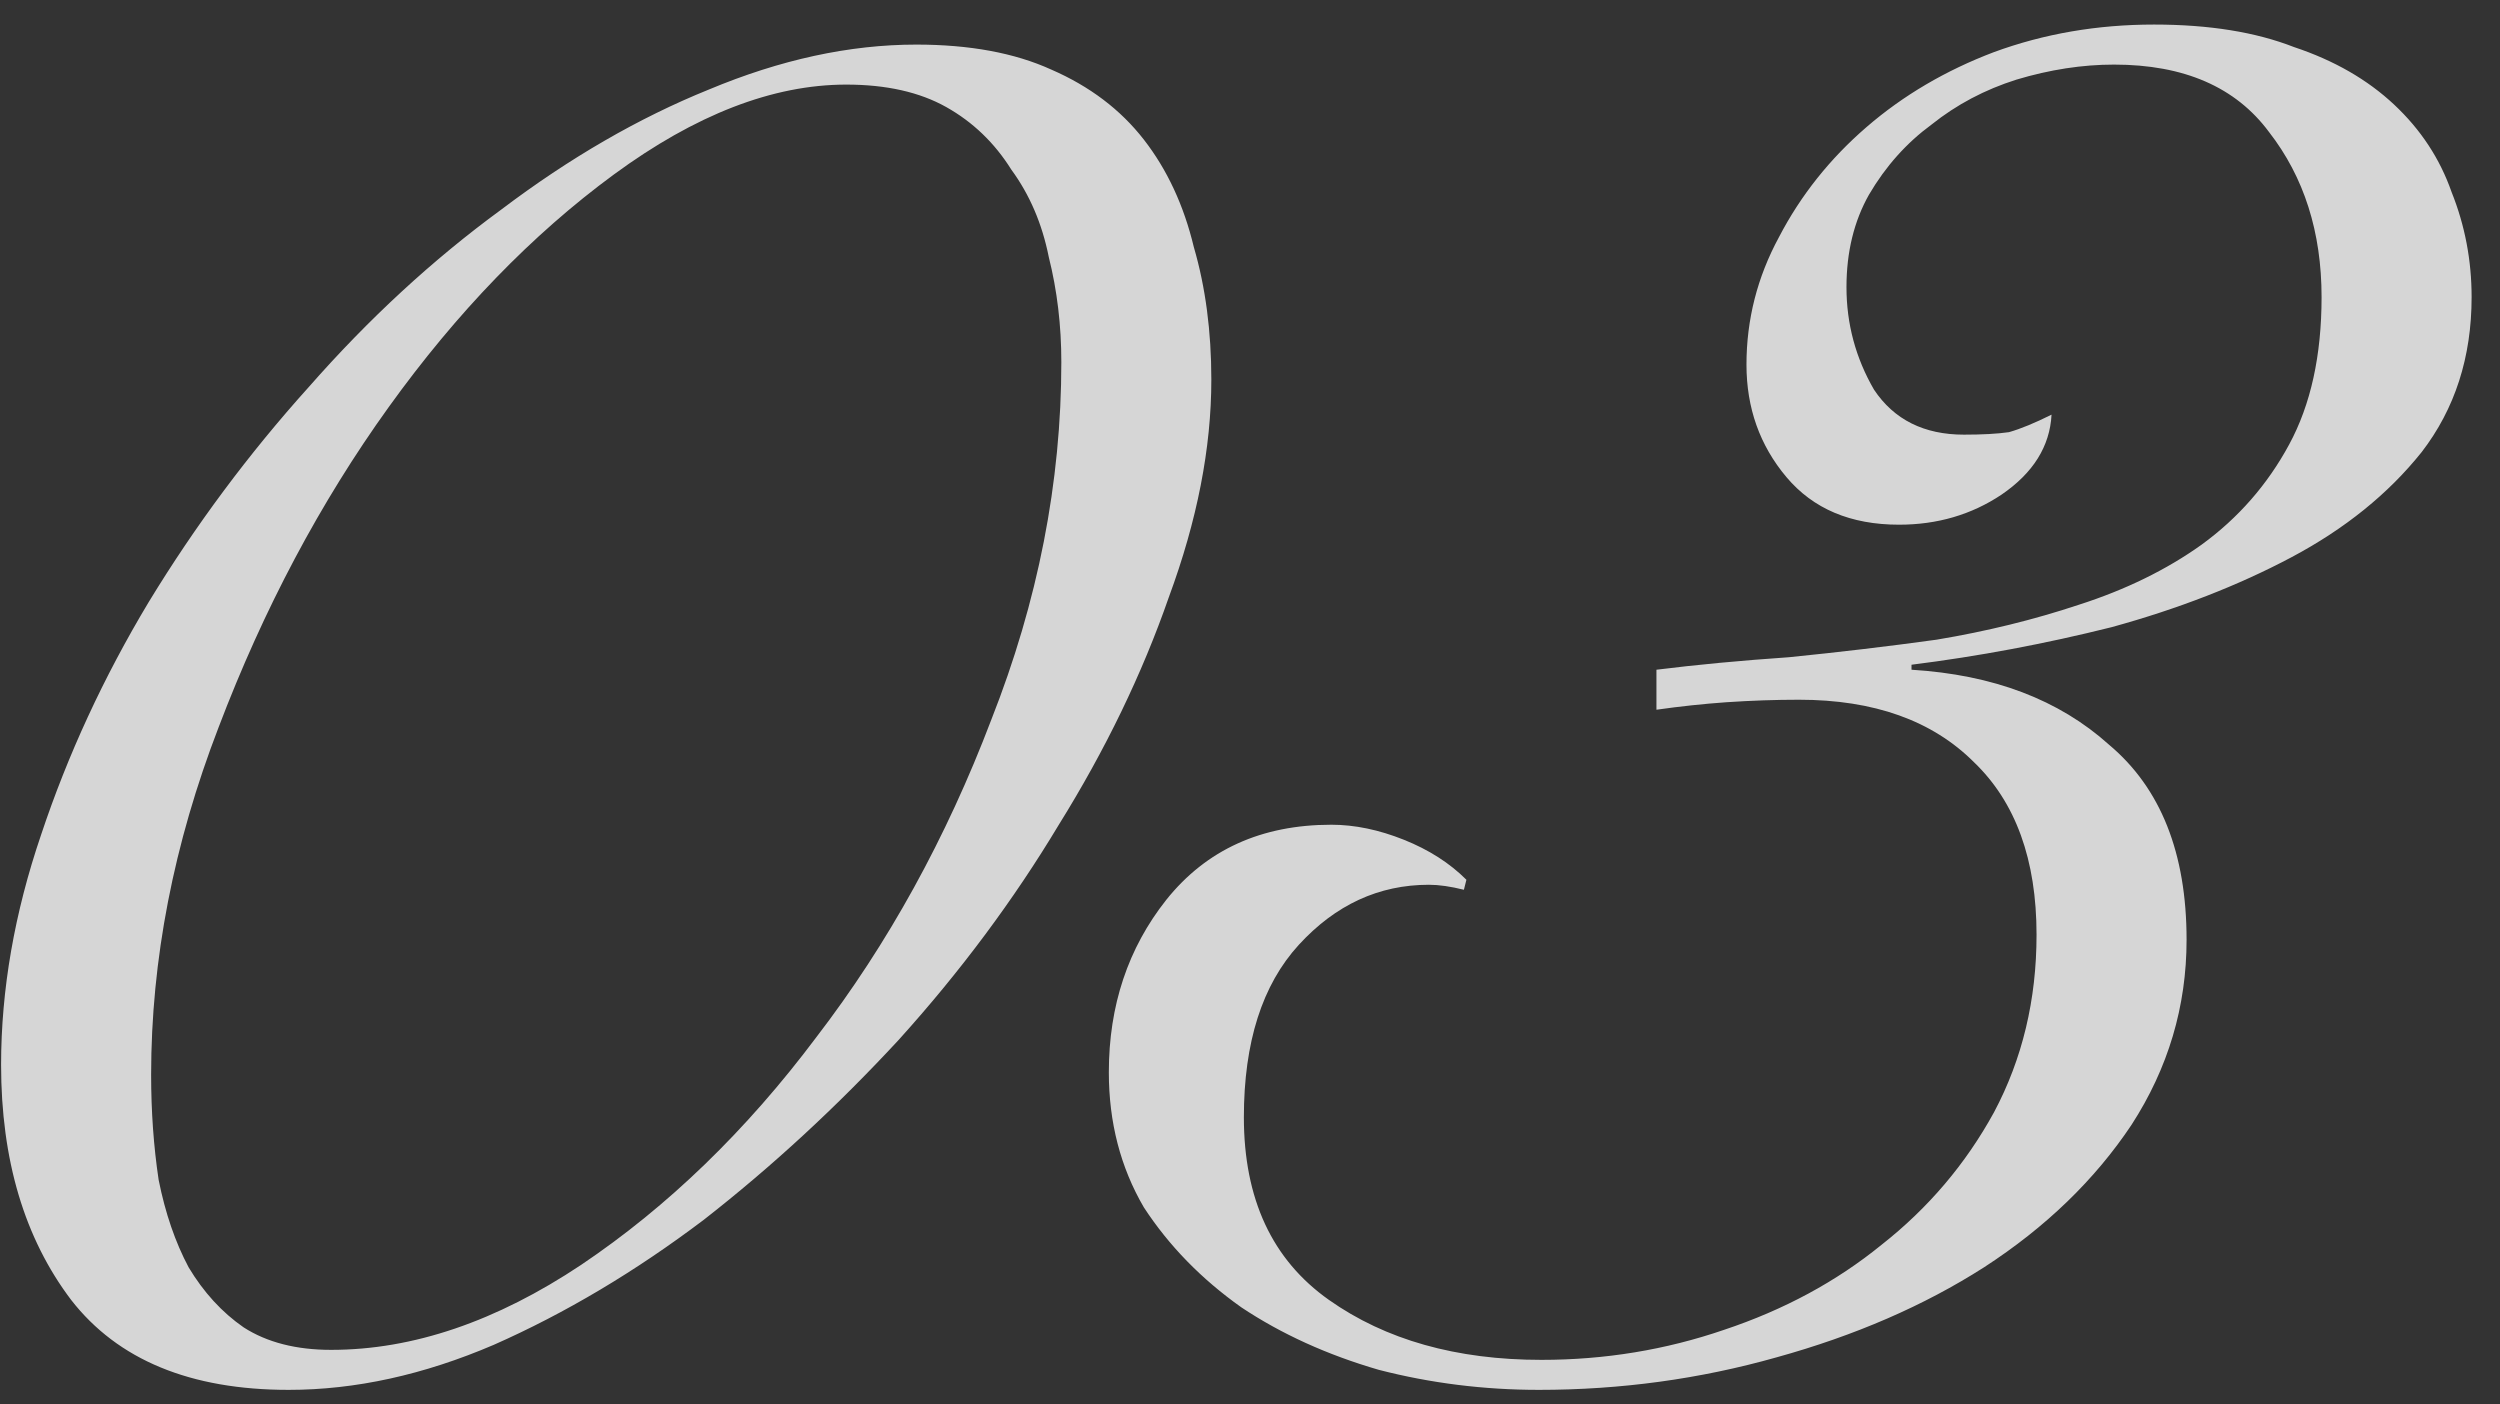 <svg width="73" height="41" viewBox="0 0 73 41" fill="none" xmlns="http://www.w3.org/2000/svg">
<rect x="0" y="0" width="73" height="41" fill="#333333" stroke="none"/>
<path opacity="0.8" d="M0.032 31.092C0.032 28.902 0.421 26.662 1.2 24.375C1.979 22.038 3.025 19.775 4.34 17.584C5.703 15.345 7.26 13.252 9.013 11.305C10.765 9.309 12.639 7.581 14.635 6.121C16.631 4.612 18.651 3.443 20.695 2.616C22.788 1.74 24.808 1.302 26.756 1.302C28.313 1.302 29.628 1.545 30.698 2.032C31.818 2.519 32.718 3.2 33.4 4.076C34.081 4.952 34.568 5.999 34.86 7.216C35.201 8.384 35.371 9.674 35.371 11.086C35.371 13.082 34.958 15.199 34.13 17.438C33.351 19.677 32.28 21.892 30.918 24.082C29.603 26.273 28.046 28.366 26.244 30.362C24.443 32.309 22.545 34.061 20.549 35.619C18.553 37.128 16.509 38.345 14.416 39.27C12.371 40.146 10.376 40.584 8.429 40.584C5.557 40.584 3.439 39.708 2.076 37.956C0.713 36.154 0.032 33.867 0.032 31.092ZM4.413 31.384C4.413 32.455 4.486 33.477 4.632 34.451C4.826 35.424 5.119 36.276 5.508 37.006C5.946 37.736 6.481 38.321 7.114 38.759C7.796 39.197 8.648 39.416 9.67 39.416C12.055 39.416 14.489 38.588 16.971 36.933C19.503 35.23 21.791 33.015 23.835 30.289C25.928 27.563 27.632 24.472 28.946 21.016C30.309 17.56 30.991 14.079 30.991 10.575C30.991 9.504 30.869 8.481 30.625 7.508C30.431 6.534 30.066 5.683 29.53 4.952C29.043 4.174 28.411 3.565 27.632 3.127C26.853 2.689 25.879 2.47 24.711 2.47C22.569 2.47 20.306 3.346 17.921 5.098C15.536 6.851 13.345 9.114 11.349 11.889C9.353 14.664 7.698 17.779 6.384 21.235C5.07 24.642 4.413 28.025 4.413 31.384ZM48.368 19.556C49.536 19.41 50.827 19.288 52.238 19.191C53.698 19.044 55.134 18.874 56.546 18.679C58.006 18.436 59.394 18.095 60.708 17.657C62.071 17.219 63.264 16.635 64.286 15.905C65.357 15.126 66.209 14.152 66.841 12.984C67.474 11.816 67.79 10.38 67.79 8.676C67.79 6.778 67.279 5.171 66.257 3.857C65.284 2.543 63.775 1.886 61.73 1.886C60.805 1.886 59.856 2.032 58.883 2.324C57.958 2.616 57.13 3.054 56.4 3.638C55.67 4.174 55.061 4.855 54.575 5.683C54.136 6.461 53.917 7.362 53.917 8.384C53.917 9.455 54.185 10.453 54.721 11.378C55.305 12.254 56.181 12.692 57.349 12.692C57.885 12.692 58.323 12.668 58.663 12.619C59.004 12.522 59.418 12.351 59.905 12.108C59.856 13.033 59.369 13.812 58.444 14.444C57.568 15.029 56.57 15.321 55.451 15.321C54.039 15.321 52.944 14.858 52.165 13.933C51.386 13.008 50.997 11.913 50.997 10.648C50.997 9.333 51.313 8.092 51.946 6.924C52.579 5.707 53.431 4.636 54.502 3.711C55.572 2.786 56.814 2.056 58.225 1.521C59.686 0.985 61.243 0.717 62.898 0.717C64.505 0.717 65.868 0.937 66.987 1.375C68.156 1.764 69.129 2.324 69.908 3.054C70.687 3.784 71.247 4.636 71.587 5.61C71.977 6.583 72.171 7.605 72.171 8.676C72.171 10.429 71.685 11.938 70.711 13.203C69.738 14.42 68.472 15.442 66.914 16.27C65.357 17.097 63.604 17.779 61.657 18.314C59.71 18.801 57.763 19.166 55.816 19.41V19.556C58.201 19.702 60.124 20.432 61.584 21.746C63.093 23.012 63.848 24.91 63.848 27.441C63.848 29.388 63.312 31.189 62.241 32.844C61.17 34.451 59.734 35.838 57.933 37.006C56.181 38.126 54.161 39.002 51.873 39.635C49.634 40.268 47.322 40.584 44.937 40.584C43.33 40.584 41.773 40.389 40.264 40C38.755 39.562 37.416 38.953 36.248 38.175C35.079 37.347 34.13 36.373 33.4 35.254C32.718 34.086 32.378 32.771 32.378 31.311C32.378 29.364 32.938 27.685 34.057 26.273C35.225 24.813 36.832 24.082 38.876 24.082C39.558 24.082 40.264 24.229 40.994 24.521C41.724 24.813 42.332 25.202 42.819 25.689L42.746 25.981C42.357 25.884 42.016 25.835 41.724 25.835C40.264 25.835 38.998 26.419 37.927 27.587C36.856 28.756 36.321 30.435 36.321 32.625C36.321 35.011 37.148 36.787 38.803 37.956C40.458 39.124 42.527 39.708 45.01 39.708C46.859 39.708 48.636 39.416 50.34 38.832C52.092 38.248 53.625 37.42 54.94 36.349C56.303 35.278 57.398 33.988 58.225 32.479C59.053 30.922 59.467 29.194 59.467 27.295C59.467 25.105 58.858 23.425 57.641 22.257C56.424 21.04 54.721 20.432 52.53 20.432C51.849 20.432 51.143 20.456 50.413 20.505C49.731 20.553 49.05 20.627 48.368 20.724V19.556Z" fill="white"/>
</svg>

